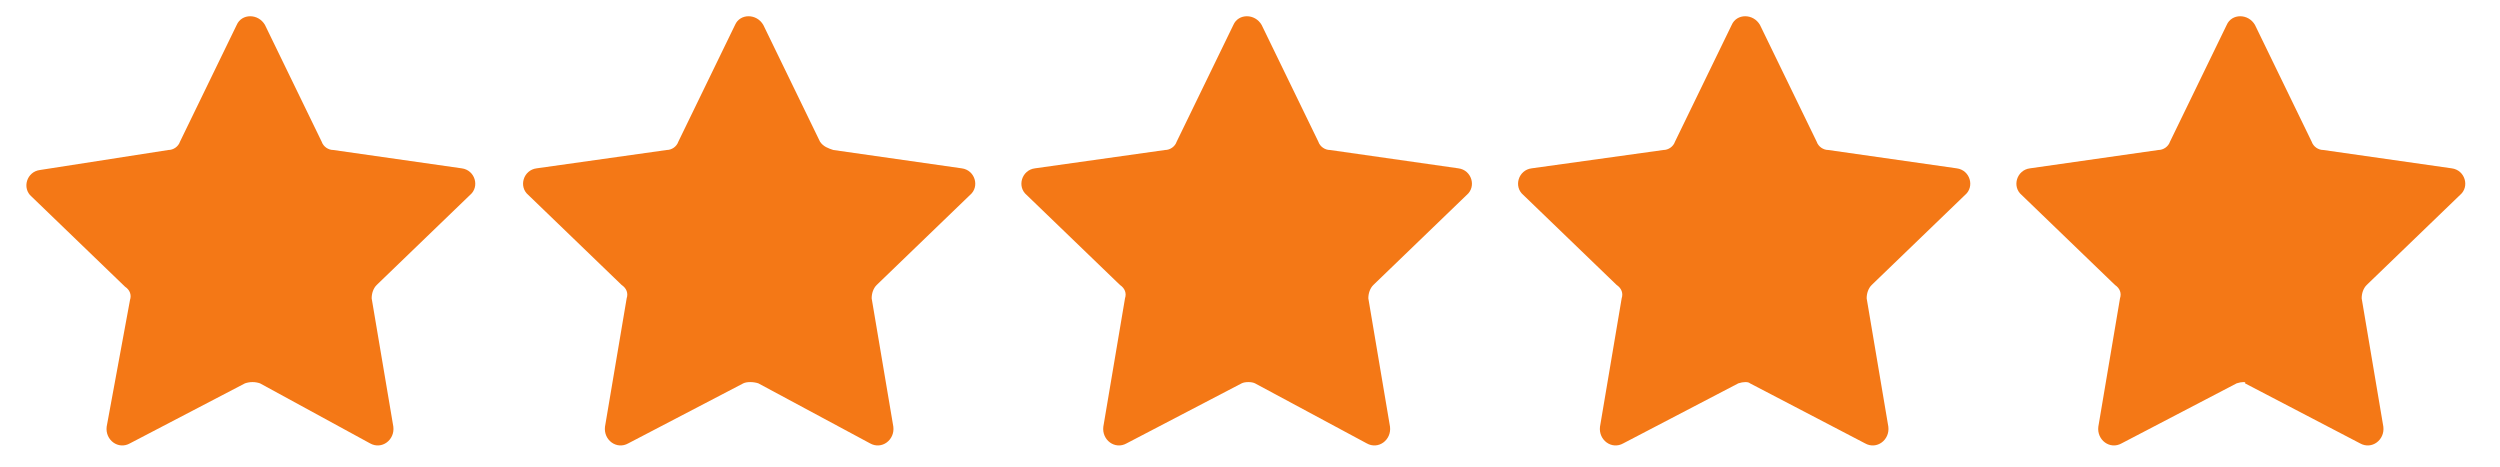 <?xml version="1.0" encoding="utf-8"?>
<!-- Generator: Adobe Illustrator 22.0.1, SVG Export Plug-In . SVG Version: 6.00 Build 0)  -->
<svg version="1.1" id="Layer_1" xmlns="http://www.w3.org/2000/svg" xmlns:xlink="http://www.w3.org/1999/xlink" x="0px" y="0px"
	 viewBox="0 0 150 28" style="enable-background:new 0 0 150 28;" xml:space="preserve">
<style type="text/css">
	.st0{fill:#F47816;}
</style>
<path class="st0" d="M14.7,23l-6.9,3.6c-0.7,0.4-1.5-0.2-1.4-1L7.8,18c0.1-0.3,0-0.6-0.3-0.8l-5.6-5.4c-0.6-0.5-0.3-1.5,0.5-1.6
	L10.1,9c0.3,0,0.6-0.2,0.7-0.5l3.4-7c0.3-0.7,1.3-0.7,1.7,0l3.4,7c0.1,0.3,0.4,0.5,0.7,0.5l7.7,1.1c0.8,0.1,1.1,1.1,0.5,1.6
	l-5.6,5.4c-0.2,0.2-0.3,0.5-0.3,0.8l1.3,7.7c0.1,0.8-0.7,1.4-1.4,1L15.6,23C15.3,22.9,15,22.9,14.7,23z"/>
<path class="st0" d="M44.6,23l-6.9,3.6c-0.7,0.4-1.5-0.2-1.4-1l1.3-7.7c0.1-0.3,0-0.6-0.3-0.8l-5.6-5.4c-0.6-0.5-0.3-1.5,0.5-1.6
	L40,9c0.3,0,0.6-0.2,0.7-0.5l3.4-7c0.3-0.7,1.3-0.7,1.7,0l3.4,7C49.4,8.8,49.7,8.9,50,9l7.7,1.1c0.8,0.1,1.1,1.1,0.5,1.6l-5.6,5.4
	c-0.2,0.2-0.3,0.5-0.3,0.8l1.3,7.7c0.1,0.8-0.7,1.4-1.4,1L45.5,23C45.2,22.9,44.8,22.9,44.6,23z"/>
<path class="st0" d="M74.5,23l-6.9,3.6c-0.7,0.4-1.5-0.2-1.4-1l1.3-7.7c0.1-0.3,0-0.6-0.3-0.8l-5.6-5.4c-0.6-0.5-0.3-1.5,0.5-1.6
	L69.9,9c0.3,0,0.6-0.2,0.7-0.5l3.4-7c0.3-0.7,1.3-0.7,1.7,0l3.4,7c0.1,0.3,0.4,0.5,0.7,0.5l7.7,1.1c0.8,0.1,1.1,1.1,0.5,1.6
	l-5.6,5.4c-0.2,0.2-0.3,0.5-0.3,0.8l1.3,7.7c0.1,0.8-0.7,1.4-1.4,1L75.3,23C75.1,22.9,74.7,22.9,74.5,23z"/>
<path class="st0" d="M104.3,23l-6.9,3.6c-0.7,0.4-1.5-0.2-1.4-1l1.3-7.7c0.1-0.3,0-0.6-0.3-0.8l-5.6-5.4c-0.6-0.5-0.3-1.5,0.5-1.6
	L99.8,9c0.3,0,0.6-0.2,0.7-0.5l3.4-7c0.3-0.7,1.3-0.7,1.7,0l3.4,7c0.1,0.3,0.4,0.5,0.7,0.5l7.7,1.1c0.8,0.1,1.1,1.1,0.5,1.6
	l-5.6,5.4c-0.2,0.2-0.3,0.5-0.3,0.8l1.3,7.7c0.1,0.8-0.7,1.4-1.4,1l-6.9-3.6C104.9,22.9,104.6,22.9,104.3,23z"/>
<path class="st0" d="M134.2,23l-6.9,3.6c-0.7,0.4-1.5-0.2-1.4-1l1.3-7.7c0.1-0.3,0-0.6-0.3-0.8l-5.6-5.4c-0.6-0.5-0.3-1.5,0.5-1.6
	l7.7-1.1c0.3,0,0.6-0.2,0.7-0.5l3.4-7c0.3-0.7,1.3-0.7,1.7,0l3.4,7c0.1,0.3,0.4,0.5,0.7,0.5l7.7,1.1c0.8,0.1,1.1,1.1,0.5,1.6
	l-5.6,5.4c-0.2,0.2-0.3,0.5-0.3,0.8l1.3,7.7c0.1,0.8-0.7,1.4-1.4,1l-6.9-3.6C134.8,22.9,134.5,22.9,134.2,23z"/>
</svg>
